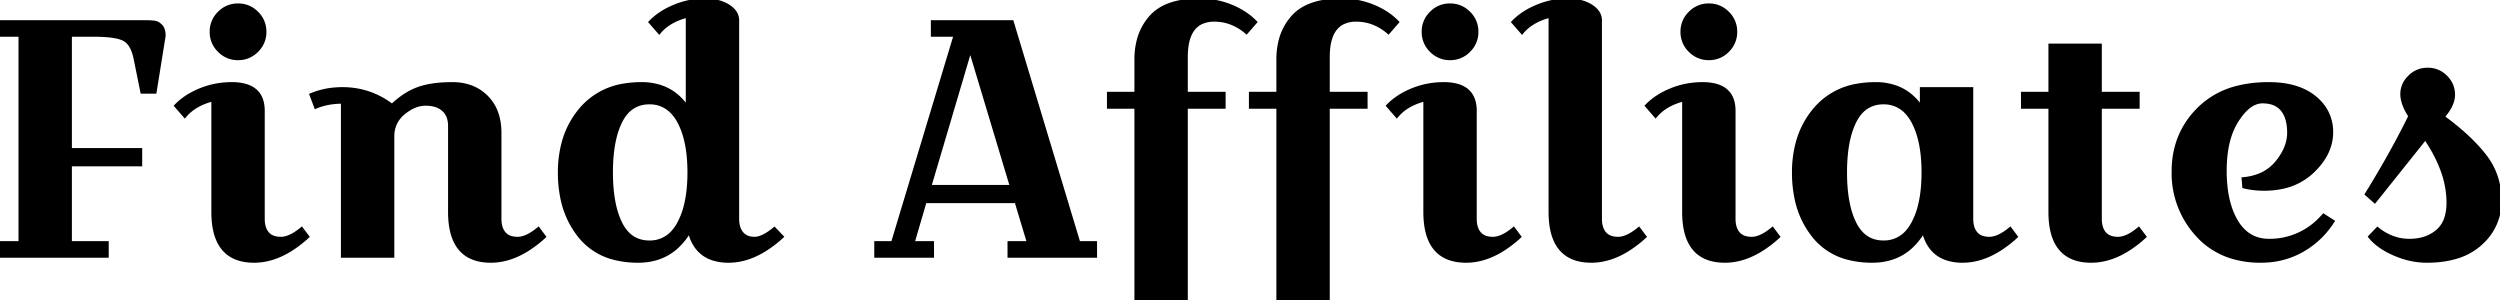 <svg width="746.703" height="89.7" viewBox="0 0 746.703 89.7" xmlns="http://www.w3.org/2000/svg"><g id="svgGroup" stroke-linecap="round" fill-rule="evenodd" font-size="9pt" stroke="#000" stroke-width="0.25mm" fill="#000" style="stroke:#000;stroke-width:0.25mm;fill:#000"><path d="M 28 10.5 L 21 10.5 L 21 44.7 L 42 44.7 L 42 49.2 L 21 49.2 L 21 72.5 L 32 72.5 L 32 76.5 L 0 76.5 L 0 72.5 L 6 72.5 L 6 10.5 L 0 10.5 L 0 6.5 L 42.9 6.5 Q 45.1 6.5 46.15 6.65 A 2.957 2.957 0 0 1 47.4 7.148 A 4.27 4.27 0 0 1 48.1 7.75 Q 49 8.7 49 10.7 L 46.3 27.5 L 42.4 27.5 L 40.4 17.6 Q 39.557 13.385 37.354 11.978 A 4.362 4.362 0 0 0 37.05 11.8 Q 35.19 10.814 30.94 10.576 A 52.884 52.884 0 0 0 28 10.5 Z M 149.3 39.7 L 149.3 65.4 Q 149.3 67.482 150.073 68.881 A 4.834 4.834 0 0 0 150.6 69.65 Q 151.9 71.2 154.6 71.2 Q 157.191 71.2 160.519 68.53 A 23.211 23.211 0 0 0 160.8 68.3 L 162.6 70.7 A 34.918 34.918 0 0 1 157.35 74.705 Q 154.075 76.713 150.799 77.497 A 17.974 17.974 0 0 1 146.6 78 Q 135.174 78 134.362 65.315 A 31.566 31.566 0 0 1 134.3 63.3 L 134.3 37.6 A 8.114 8.114 0 0 0 134.075 35.634 A 5.485 5.485 0 0 0 132.4 32.8 Q 130.661 31.244 127.706 31.112 A 12.501 12.501 0 0 0 127.15 31.1 Q 123.8 31.1 120.55 33.8 A 8.594 8.594 0 0 0 117.329 40.008 A 10.817 10.817 0 0 0 117.3 40.8 L 117.3 76.5 L 102.3 76.5 L 102.3 30.5 Q 97.8 30.5 94.3 32 L 92.9 28.3 A 23.457 23.457 0 0 1 100.416 26.564 A 27.697 27.697 0 0 1 102.3 26.5 Q 110.5 26.5 117.1 31.5 A 27.269 27.269 0 0 1 120.585 28.679 A 19.761 19.761 0 0 1 124.9 26.45 A 21.351 21.351 0 0 1 128.368 25.539 Q 130.134 25.219 132.193 25.089 A 47.044 47.044 0 0 1 135.15 25 Q 141.4 25 145.35 28.95 Q 149.3 32.9 149.3 39.7 Z M 285.3 10.5 L 278.5 10.5 L 278.5 6.5 L 302.3 6.5 L 322.2 72.5 L 327.2 72.5 L 327.2 76.5 L 301.4 76.5 L 301.4 72.5 L 307.2 72.5 L 303.5 60.2 L 276.3 60.2 L 272.7 72.5 L 278.5 72.5 L 278.5 76.5 L 261.6 76.5 L 261.6 72.5 L 266.6 72.5 L 285.3 10.5 Z M 220.3 6.1 L 220.3 65.4 Q 220.3 67.482 221.073 68.881 A 4.834 4.834 0 0 0 221.6 69.65 A 4.211 4.211 0 0 0 224.059 71.077 A 6.403 6.403 0 0 0 225.35 71.2 Q 227.8 71.2 231.3 68.3 L 233.6 70.7 A 34.918 34.918 0 0 1 228.35 74.705 Q 225.075 76.713 221.799 77.497 A 17.974 17.974 0 0 1 217.6 78 A 15.163 15.163 0 0 1 213.068 77.372 Q 208.296 75.88 206.432 70.844 A 16.265 16.265 0 0 1 205.9 69.1 A 19.133 19.133 0 0 1 201.421 74.436 Q 197.441 77.638 191.878 77.963 A 21.899 21.899 0 0 1 190.6 78 A 28.275 28.275 0 0 1 183.494 77.16 A 19.129 19.129 0 0 1 173.1 70.55 A 26.512 26.512 0 0 1 167.809 59.006 A 37.381 37.381 0 0 1 167.1 51.55 A 33.996 33.996 0 0 1 168.165 42.834 A 25.702 25.702 0 0 1 173.55 32.5 A 21.058 21.058 0 0 1 186.445 25.412 A 30.898 30.898 0 0 1 191.6 25 A 17.72 17.72 0 0 1 197.87 26.062 Q 202.216 27.693 205.115 31.831 A 19.688 19.688 0 0 1 205.3 32.1 L 205.3 4.8 Q 200.036 6.14 197.153 9.404 A 12.377 12.377 0 0 0 196.9 9.7 L 194.2 6.6 Q 197.1 3.6 201.55 1.8 A 24.685 24.685 0 0 1 207.211 0.233 A 21.49 21.49 0 0 1 210.35 0 A 17.761 17.761 0 0 1 213.395 0.246 Q 215.75 0.657 217.5 1.75 A 7.711 7.711 0 0 1 218.9 2.849 Q 220.3 4.262 220.3 6.1 Z M 694 64.3 L 696.8 66.1 Q 693.4 71.5 687.8 74.75 A 24.255 24.255 0 0 1 676.715 77.961 A 29.208 29.208 0 0 1 675.2 78 A 29.169 29.169 0 0 1 666.636 76.802 A 22.843 22.843 0 0 1 656.2 70.15 A 27.255 27.255 0 0 1 649.1 51.211 A 36.712 36.712 0 0 1 649.1 51.2 Q 649.1 40.1 656.65 32.55 A 24.845 24.845 0 0 1 668.548 26.018 Q 672.421 25.064 676.988 25.004 A 46.857 46.857 0 0 1 677.6 25 Q 686.4 25 691.4 29.1 A 13.895 13.895 0 0 1 694.905 33.268 A 12.972 12.972 0 0 1 696.4 39.5 Q 696.4 45.8 690.85 51.15 A 18.741 18.741 0 0 1 680.911 56.1 A 26.585 26.585 0 0 1 676.2 56.5 Q 673.1 56.5 670.2 55.8 L 670 53.4 A 17.253 17.253 0 0 0 674.544 52.391 A 12.852 12.852 0 0 0 680.05 48.45 A 18.271 18.271 0 0 0 682.178 45.242 Q 683.377 42.901 683.565 40.532 A 11.15 11.15 0 0 0 683.6 39.65 A 16.37 16.37 0 0 0 683.41 37.069 Q 682.991 34.45 681.65 32.8 A 6.209 6.209 0 0 0 678.331 30.71 Q 677.17 30.4 675.75 30.4 Q 671.8 30.4 668.2 36 Q 665.282 40.54 664.729 47.577 A 43.76 43.76 0 0 0 664.6 51 A 42.411 42.411 0 0 0 665.002 57.026 Q 665.454 60.172 666.416 62.764 A 20.246 20.246 0 0 0 668 66.1 A 12.791 12.791 0 0 0 670.749 69.404 Q 673.615 71.8 677.7 71.8 A 20.858 20.858 0 0 0 693.151 65.208 A 27.324 27.324 0 0 0 694 64.3 Z M 339.3 32 L 331.1 32 L 331.1 27.9 L 339.3 27.9 L 339.3 17.8 A 22.649 22.649 0 0 1 339.987 12.079 A 16.666 16.666 0 0 1 343.8 4.95 Q 347.328 1.07 354.235 0.231 A 33.785 33.785 0 0 1 358.3 0 Q 363.2 0 367.65 1.8 A 23.381 23.381 0 0 1 371.941 4.051 A 18.9 18.9 0 0 1 375 6.6 L 372.3 9.7 A 15.479 15.479 0 0 0 367.6 6.868 A 13.933 13.933 0 0 0 362.7 6 A 9 9 0 0 0 358.878 6.754 Q 355.058 8.527 354.426 14.474 A 23.923 23.923 0 0 0 354.3 17 L 354.3 27.9 L 365.6 27.9 L 365.6 32 L 354.3 32 L 354.3 89.7 L 339.3 89.7 L 339.3 32 Z M 381.7 32 L 373.5 32 L 373.5 27.9 L 381.7 27.9 L 381.7 17.8 A 22.649 22.649 0 0 1 382.387 12.079 A 16.666 16.666 0 0 1 386.2 4.95 Q 389.728 1.07 396.635 0.231 A 33.785 33.785 0 0 1 400.7 0 Q 405.6 0 410.05 1.8 A 23.381 23.381 0 0 1 414.341 4.051 A 18.9 18.9 0 0 1 417.4 6.6 L 414.7 9.7 A 15.479 15.479 0 0 0 410 6.868 A 13.933 13.933 0 0 0 405.1 6 A 9 9 0 0 0 401.278 6.754 Q 397.458 8.527 396.826 14.474 A 23.923 23.923 0 0 0 396.7 17 L 396.7 27.9 L 408 27.9 L 408 32 L 396.7 32 L 396.7 89.7 L 381.7 89.7 L 381.7 32 Z M 573.9 26.5 L 588.9 26.5 L 588.9 65.4 Q 588.9 67.482 589.673 68.881 A 4.834 4.834 0 0 0 590.2 69.65 Q 591.5 71.2 594.2 71.2 Q 596.791 71.2 600.119 68.53 A 23.211 23.211 0 0 0 600.4 68.3 L 602.2 70.7 A 34.918 34.918 0 0 1 596.95 74.705 Q 593.675 76.713 590.399 77.497 A 17.974 17.974 0 0 1 586.2 78 A 15.163 15.163 0 0 1 581.668 77.372 Q 576.896 75.88 575.032 70.844 A 16.265 16.265 0 0 1 574.5 69.1 A 19.133 19.133 0 0 1 570.021 74.436 Q 566.041 77.638 560.478 77.963 A 21.899 21.899 0 0 1 559.2 78 A 28.275 28.275 0 0 1 552.094 77.16 A 19.129 19.129 0 0 1 541.7 70.55 A 26.512 26.512 0 0 1 536.409 59.006 A 37.381 37.381 0 0 1 535.7 51.55 A 33.996 33.996 0 0 1 536.765 42.834 A 25.702 25.702 0 0 1 542.15 32.5 A 21.058 21.058 0 0 1 555.045 25.412 A 30.898 30.898 0 0 1 560.2 25 A 17.72 17.72 0 0 1 566.47 26.062 Q 570.816 27.693 573.715 31.831 A 19.688 19.688 0 0 1 573.9 32.1 L 573.9 26.5 Z M 707.8 70.7 L 710.1 68.3 A 16.613 16.613 0 0 0 714.527 70.87 A 14.138 14.138 0 0 0 719.6 71.8 A 15.508 15.508 0 0 0 723.302 71.381 A 11.223 11.223 0 0 0 727.95 69.05 A 8.592 8.592 0 0 0 730.578 64.991 Q 731.2 63.038 731.2 60.5 A 28.201 28.201 0 0 0 729.392 50.8 Q 728.065 47.163 725.765 43.41 A 53.314 53.314 0 0 0 724.4 41.3 L 709.3 60.2 L 706.8 58 A 307.59 307.59 0 0 0 714.654 44.574 A 239.822 239.822 0 0 0 719.8 34.7 Q 718.225 32.272 717.684 30.189 A 8.303 8.303 0 0 1 717.4 28.1 A 6.926 6.926 0 0 1 719.169 23.468 A 9.312 9.312 0 0 1 719.65 22.95 A 7.413 7.413 0 0 1 725 20.701 A 9.041 9.041 0 0 1 725.1 20.7 A 7.415 7.415 0 0 1 730.479 22.88 A 8.885 8.885 0 0 1 730.55 22.95 A 7.613 7.613 0 0 1 732.338 25.665 A 7.433 7.433 0 0 1 732.8 28.3 Q 732.8 31.4 729.7 34.9 A 84.323 84.323 0 0 1 735.316 39.365 Q 739.55 43.057 742.3 46.65 Q 746.7 52.4 746.7 59.95 A 16.653 16.653 0 0 1 741.527 72.248 A 21.12 21.12 0 0 1 741 72.75 A 18.583 18.583 0 0 1 733.621 76.837 Q 730.773 77.691 727.351 77.918 A 38.564 38.564 0 0 1 724.8 78 A 23.386 23.386 0 0 1 717.118 76.667 A 27.896 27.896 0 0 1 715.15 75.9 Q 711.2 74.19 708.809 71.816 A 13.623 13.623 0 0 1 707.8 70.7 Z M 478 6.1 L 478 65.4 Q 478 67.482 478.773 68.881 A 4.834 4.834 0 0 0 479.3 69.65 Q 480.6 71.2 483.3 71.2 Q 485.891 71.2 489.219 68.53 A 23.211 23.211 0 0 0 489.5 68.3 L 491.3 70.7 A 34.918 34.918 0 0 1 486.05 74.705 Q 482.775 76.713 479.499 77.497 A 17.974 17.974 0 0 1 475.3 78 Q 463.874 78 463.062 65.315 A 31.566 31.566 0 0 1 463 63.3 L 463 4.8 Q 457.736 6.14 454.853 9.404 A 12.377 12.377 0 0 0 454.6 9.7 L 451.9 6.6 Q 454.8 3.6 459.25 1.8 A 24.685 24.685 0 0 1 464.911 0.233 A 21.49 21.49 0 0 1 468.05 0 A 17.761 17.761 0 0 1 471.095 0.246 Q 473.45 0.657 475.2 1.75 A 7.711 7.711 0 0 1 476.6 2.849 Q 478 4.262 478 6.1 Z M 612.3 32 L 604.1 32 L 604.1 27.9 L 612.3 27.9 L 612.3 13.5 L 627.3 13.5 L 627.3 27.9 L 638.6 27.9 L 638.6 32 L 627.3 32 L 627.3 65.4 Q 627.3 67.482 628.073 68.881 A 4.834 4.834 0 0 0 628.6 69.65 Q 629.9 71.2 632.6 71.2 Q 635.191 71.2 638.519 68.53 A 23.211 23.211 0 0 0 638.8 68.3 L 640.6 70.7 A 34.918 34.918 0 0 1 635.35 74.705 Q 632.075 76.713 628.799 77.497 A 17.974 17.974 0 0 1 624.6 78 Q 613.174 78 612.362 65.315 A 31.566 31.566 0 0 1 612.3 63.3 L 612.3 32 Z M 78.6 33.1 L 78.6 65.4 Q 78.6 67.482 79.373 68.881 A 4.834 4.834 0 0 0 79.9 69.65 Q 81.2 71.2 83.9 71.2 Q 86.491 71.2 89.819 68.53 A 23.211 23.211 0 0 0 90.1 68.3 L 91.9 70.7 A 34.918 34.918 0 0 1 86.65 74.705 Q 83.375 76.713 80.099 77.497 A 17.974 17.974 0 0 1 75.9 78 Q 64.474 78 63.662 65.315 A 31.566 31.566 0 0 1 63.6 63.3 L 63.6 29.8 Q 58.336 31.14 55.453 34.404 A 12.377 12.377 0 0 0 55.2 34.7 L 52.5 31.6 Q 55.4 28.6 59.85 26.8 Q 64.3 25 69.2 25 A 15.87 15.87 0 0 1 72.744 25.36 Q 77.636 26.485 78.441 31.133 A 11.534 11.534 0 0 1 78.6 33.1 Z M 440.6 33.1 L 440.6 65.4 Q 440.6 67.482 441.373 68.881 A 4.834 4.834 0 0 0 441.9 69.65 Q 443.2 71.2 445.9 71.2 Q 448.491 71.2 451.819 68.53 A 23.211 23.211 0 0 0 452.1 68.3 L 453.9 70.7 A 34.918 34.918 0 0 1 448.65 74.705 Q 445.375 76.713 442.099 77.497 A 17.974 17.974 0 0 1 437.9 78 Q 426.474 78 425.662 65.315 A 31.566 31.566 0 0 1 425.6 63.3 L 425.6 29.8 Q 420.336 31.14 417.453 34.404 A 12.377 12.377 0 0 0 417.2 34.7 L 414.5 31.6 Q 417.4 28.6 421.85 26.8 Q 426.3 25 431.2 25 A 15.87 15.87 0 0 1 434.744 25.36 Q 439.636 26.485 440.441 31.133 A 11.534 11.534 0 0 1 440.6 33.1 Z M 517.9 33.1 L 517.9 65.4 Q 517.9 67.482 518.673 68.881 A 4.834 4.834 0 0 0 519.2 69.65 Q 520.5 71.2 523.2 71.2 Q 525.791 71.2 529.119 68.53 A 23.211 23.211 0 0 0 529.4 68.3 L 531.2 70.7 A 34.918 34.918 0 0 1 525.95 74.705 Q 522.675 76.713 519.399 77.497 A 17.974 17.974 0 0 1 515.2 78 Q 503.774 78 502.962 65.315 A 31.566 31.566 0 0 1 502.9 63.3 L 502.9 29.8 Q 497.636 31.14 494.753 34.404 A 12.377 12.377 0 0 0 494.5 34.7 L 491.8 31.6 Q 494.7 28.6 499.15 26.8 Q 503.6 25 508.5 25 A 15.87 15.87 0 0 1 512.044 25.36 Q 516.936 26.485 517.741 31.133 A 11.534 11.534 0 0 1 517.9 33.1 Z M 302.1 55.7 L 289.8 14.8 L 277.7 55.7 L 302.1 55.7 Z M 185.4 36.3 A 22.87 22.87 0 0 0 183.694 41.063 Q 182.6 45.5 182.6 51.5 Q 182.6 61.1 185.4 66.7 A 11.803 11.803 0 0 0 187.438 69.653 Q 189.987 72.29 193.919 72.3 A 11.78 11.78 0 0 0 193.95 72.3 A 9.071 9.071 0 0 0 201.258 68.886 A 13.562 13.562 0 0 0 202.75 66.65 A 22.493 22.493 0 0 0 204.724 61.426 Q 205.8 57.142 205.8 51.5 Q 205.8 44.859 204.309 40.099 A 21.231 21.231 0 0 0 202.75 36.35 A 12.675 12.675 0 0 0 200.58 33.371 A 9.016 9.016 0 0 0 193.95 30.7 A 9.177 9.177 0 0 0 189.623 31.697 Q 187.019 33.063 185.4 36.3 Z M 554 36.3 A 22.87 22.87 0 0 0 552.294 41.063 Q 551.2 45.5 551.2 51.5 Q 551.2 61.1 554 66.7 A 11.803 11.803 0 0 0 556.038 69.653 Q 558.587 72.29 562.519 72.3 A 11.78 11.78 0 0 0 562.55 72.3 A 9.071 9.071 0 0 0 569.858 68.886 A 13.562 13.562 0 0 0 571.35 66.65 A 22.493 22.493 0 0 0 573.324 61.426 Q 574.4 57.142 574.4 51.5 Q 574.4 44.859 572.909 40.099 A 21.231 21.231 0 0 0 571.35 36.35 A 12.675 12.675 0 0 0 569.18 33.371 A 9.016 9.016 0 0 0 562.55 30.7 A 9.177 9.177 0 0 0 558.223 31.697 Q 555.619 33.063 554 36.3 Z M 63.101 9.603 A 7.695 7.695 0 0 0 65.45 15.15 A 9.397 9.397 0 0 0 65.524 15.223 A 7.693 7.693 0 0 0 71.1 17.5 A 9.208 9.208 0 0 0 71.203 17.5 A 7.695 7.695 0 0 0 76.75 15.15 A 9.397 9.397 0 0 0 76.823 15.077 A 7.693 7.693 0 0 0 79.1 9.5 A 9.208 9.208 0 0 0 79.099 9.397 A 7.695 7.695 0 0 0 76.75 3.85 A 9.397 9.397 0 0 0 76.676 3.777 A 7.693 7.693 0 0 0 71.1 1.5 A 9.208 9.208 0 0 0 70.997 1.501 A 7.695 7.695 0 0 0 65.45 3.85 A 9.397 9.397 0 0 0 65.377 3.924 A 7.693 7.693 0 0 0 63.1 9.5 A 9.208 9.208 0 0 0 63.101 9.603 Z M 425.101 9.603 A 7.695 7.695 0 0 0 427.45 15.15 A 9.397 9.397 0 0 0 427.524 15.223 A 7.693 7.693 0 0 0 433.1 17.5 A 9.208 9.208 0 0 0 433.203 17.5 A 7.695 7.695 0 0 0 438.75 15.15 A 9.397 9.397 0 0 0 438.823 15.077 A 7.693 7.693 0 0 0 441.1 9.5 A 9.208 9.208 0 0 0 441.099 9.397 A 7.695 7.695 0 0 0 438.75 3.85 A 9.397 9.397 0 0 0 438.676 3.777 A 7.693 7.693 0 0 0 433.1 1.5 A 9.208 9.208 0 0 0 432.997 1.501 A 7.695 7.695 0 0 0 427.45 3.85 A 9.397 9.397 0 0 0 427.377 3.924 A 7.693 7.693 0 0 0 425.1 9.5 A 9.208 9.208 0 0 0 425.101 9.603 Z M 502.401 9.603 A 7.695 7.695 0 0 0 504.75 15.15 A 9.397 9.397 0 0 0 504.824 15.223 A 7.693 7.693 0 0 0 510.4 17.5 A 9.208 9.208 0 0 0 510.503 17.5 A 7.695 7.695 0 0 0 516.05 15.15 A 9.397 9.397 0 0 0 516.123 15.077 A 7.693 7.693 0 0 0 518.4 9.5 A 9.208 9.208 0 0 0 518.399 9.397 A 7.695 7.695 0 0 0 516.05 3.85 A 9.397 9.397 0 0 0 515.976 3.777 A 7.693 7.693 0 0 0 510.4 1.5 A 9.208 9.208 0 0 0 510.297 1.501 A 7.695 7.695 0 0 0 504.75 3.85 A 9.397 9.397 0 0 0 504.677 3.924 A 7.693 7.693 0 0 0 502.4 9.5 A 9.208 9.208 0 0 0 502.401 9.603 Z" vector-effect="non-scaling-stroke"/></g></svg>
